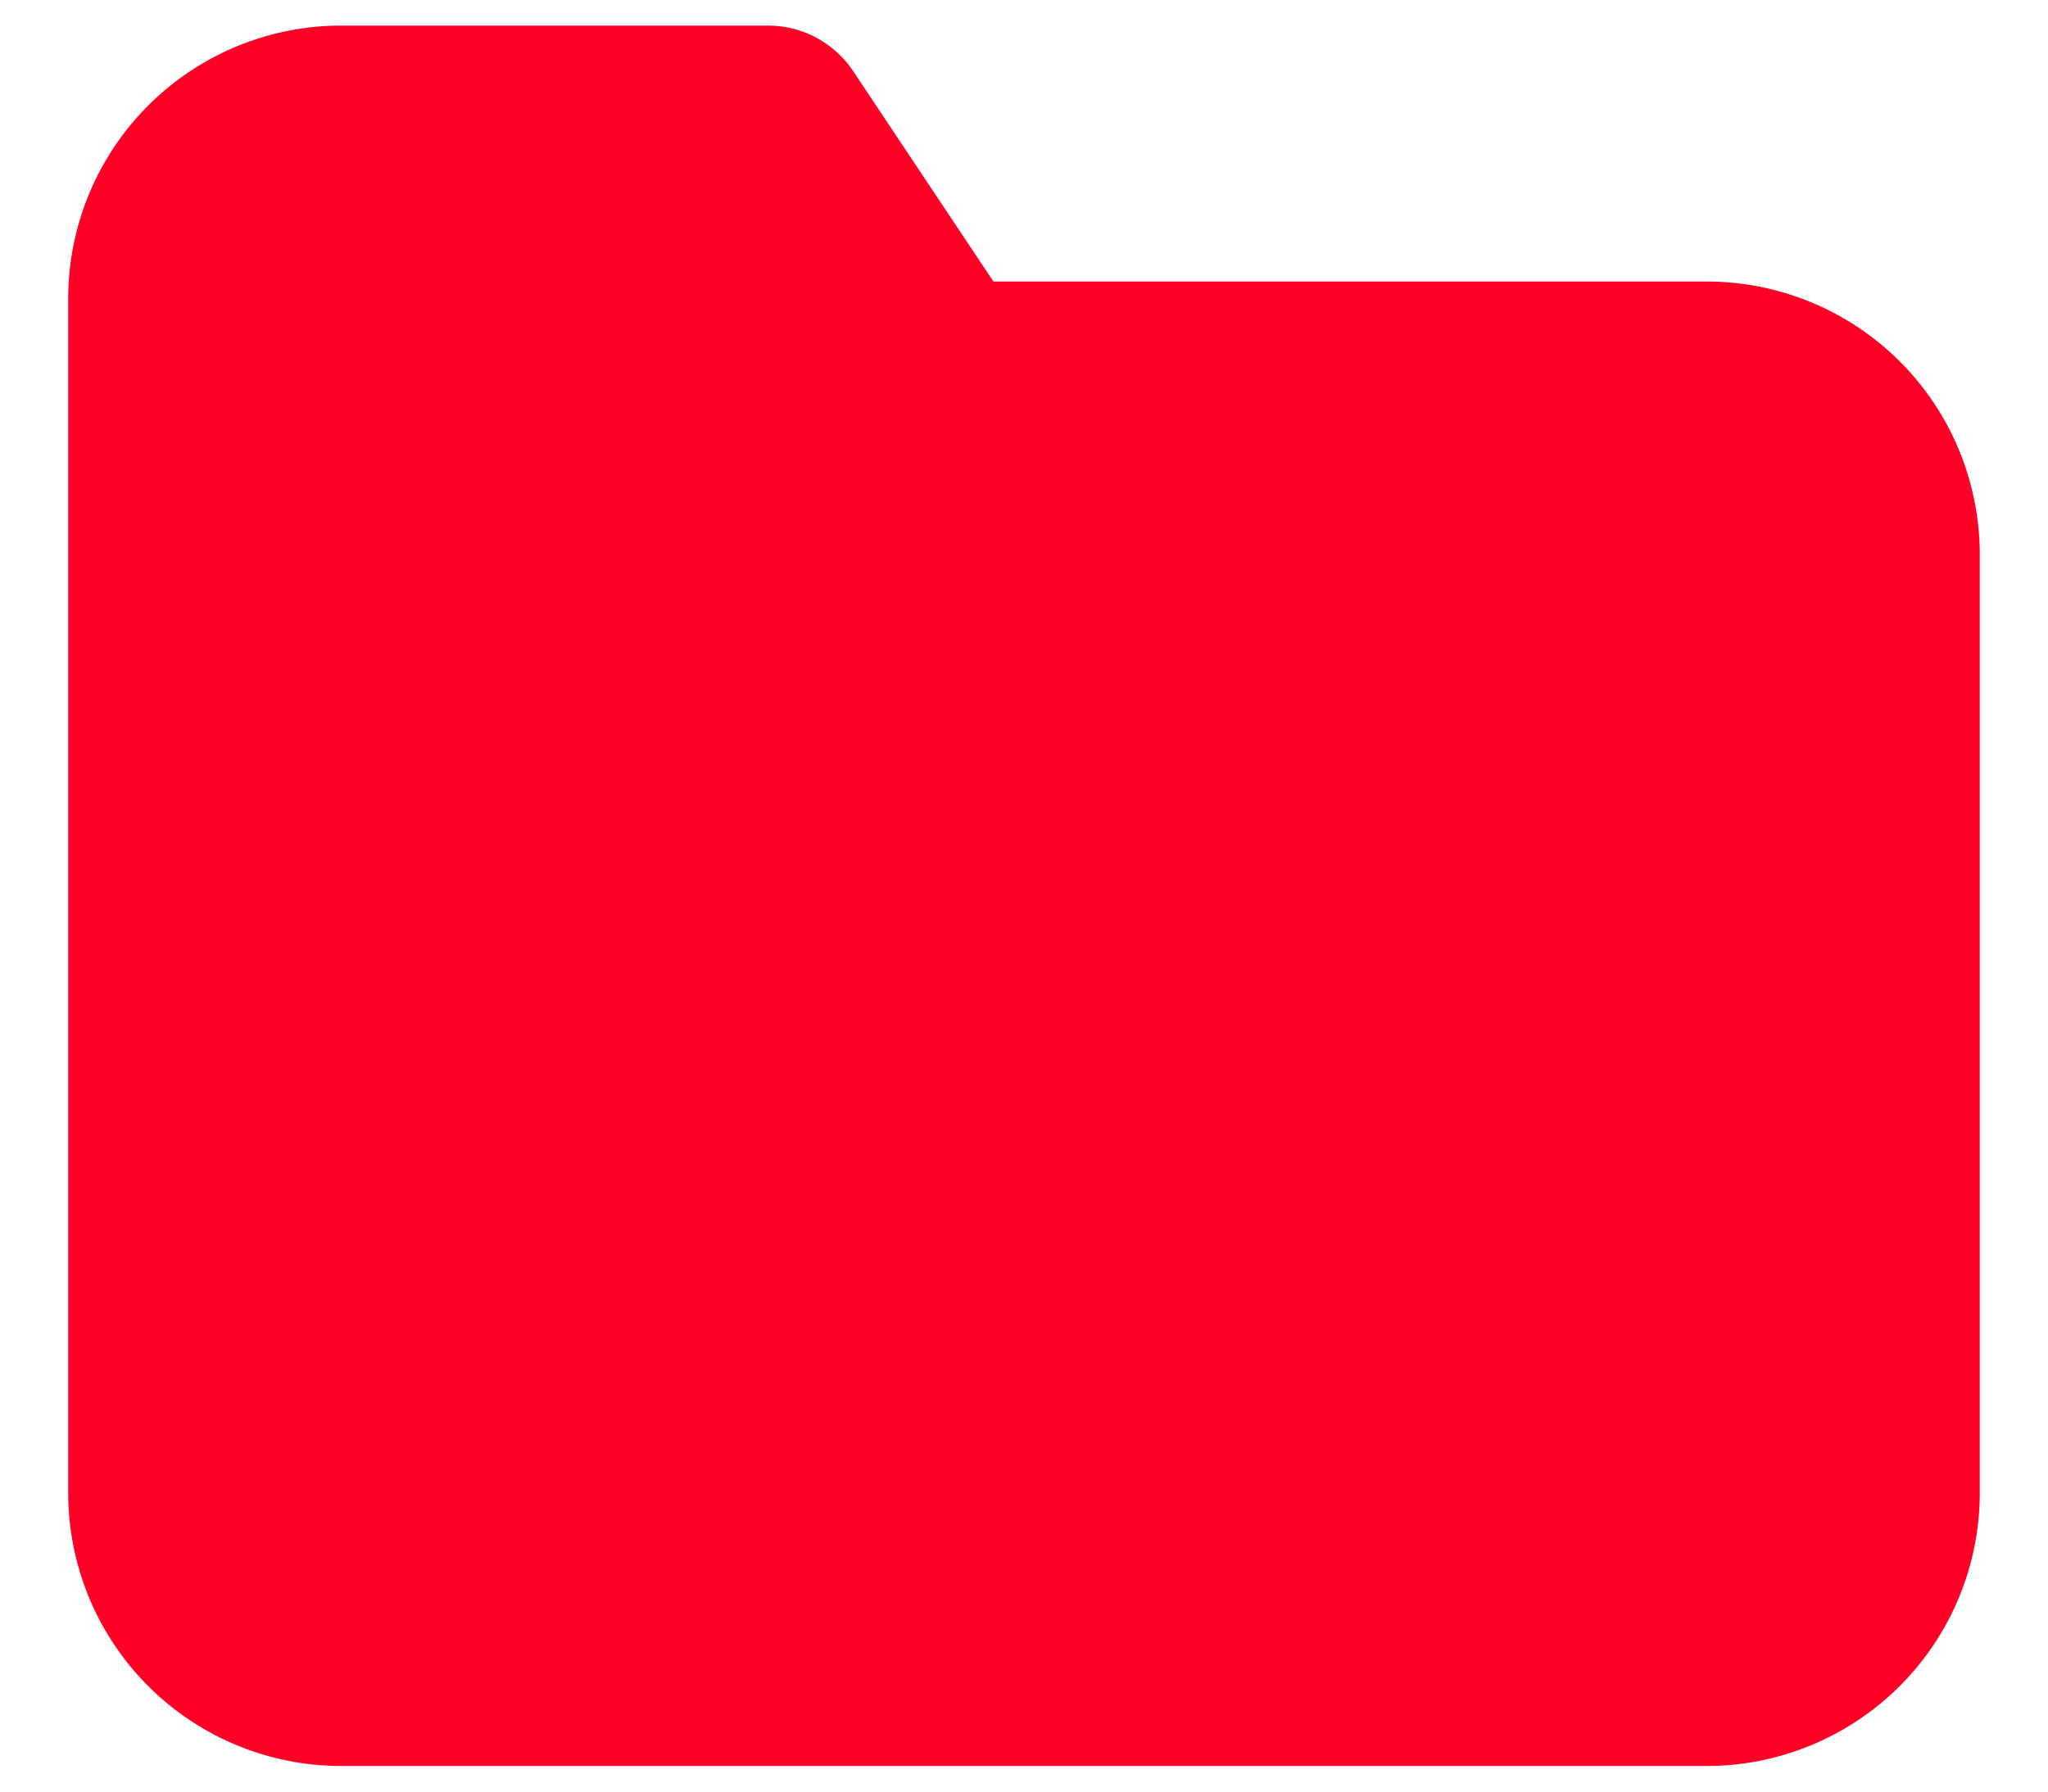 <svg xmlns="http://www.w3.org/2000/svg" width="16" height="14" fill="none"><path fill="#FF0026" stroke="#FF0026" stroke-linecap="round" stroke-linejoin="round" stroke-width="1.6" d="M14.667 11.667A1.334 1.334 0 0 1 13.333 13H2.667a1.333 1.333 0 0 1-1.334-1.333V2.333A1.333 1.333 0 0 1 2.667 1H6l1.333 2h6a1.333 1.333 0 0 1 1.334 1.333v7.334Z"/></svg>